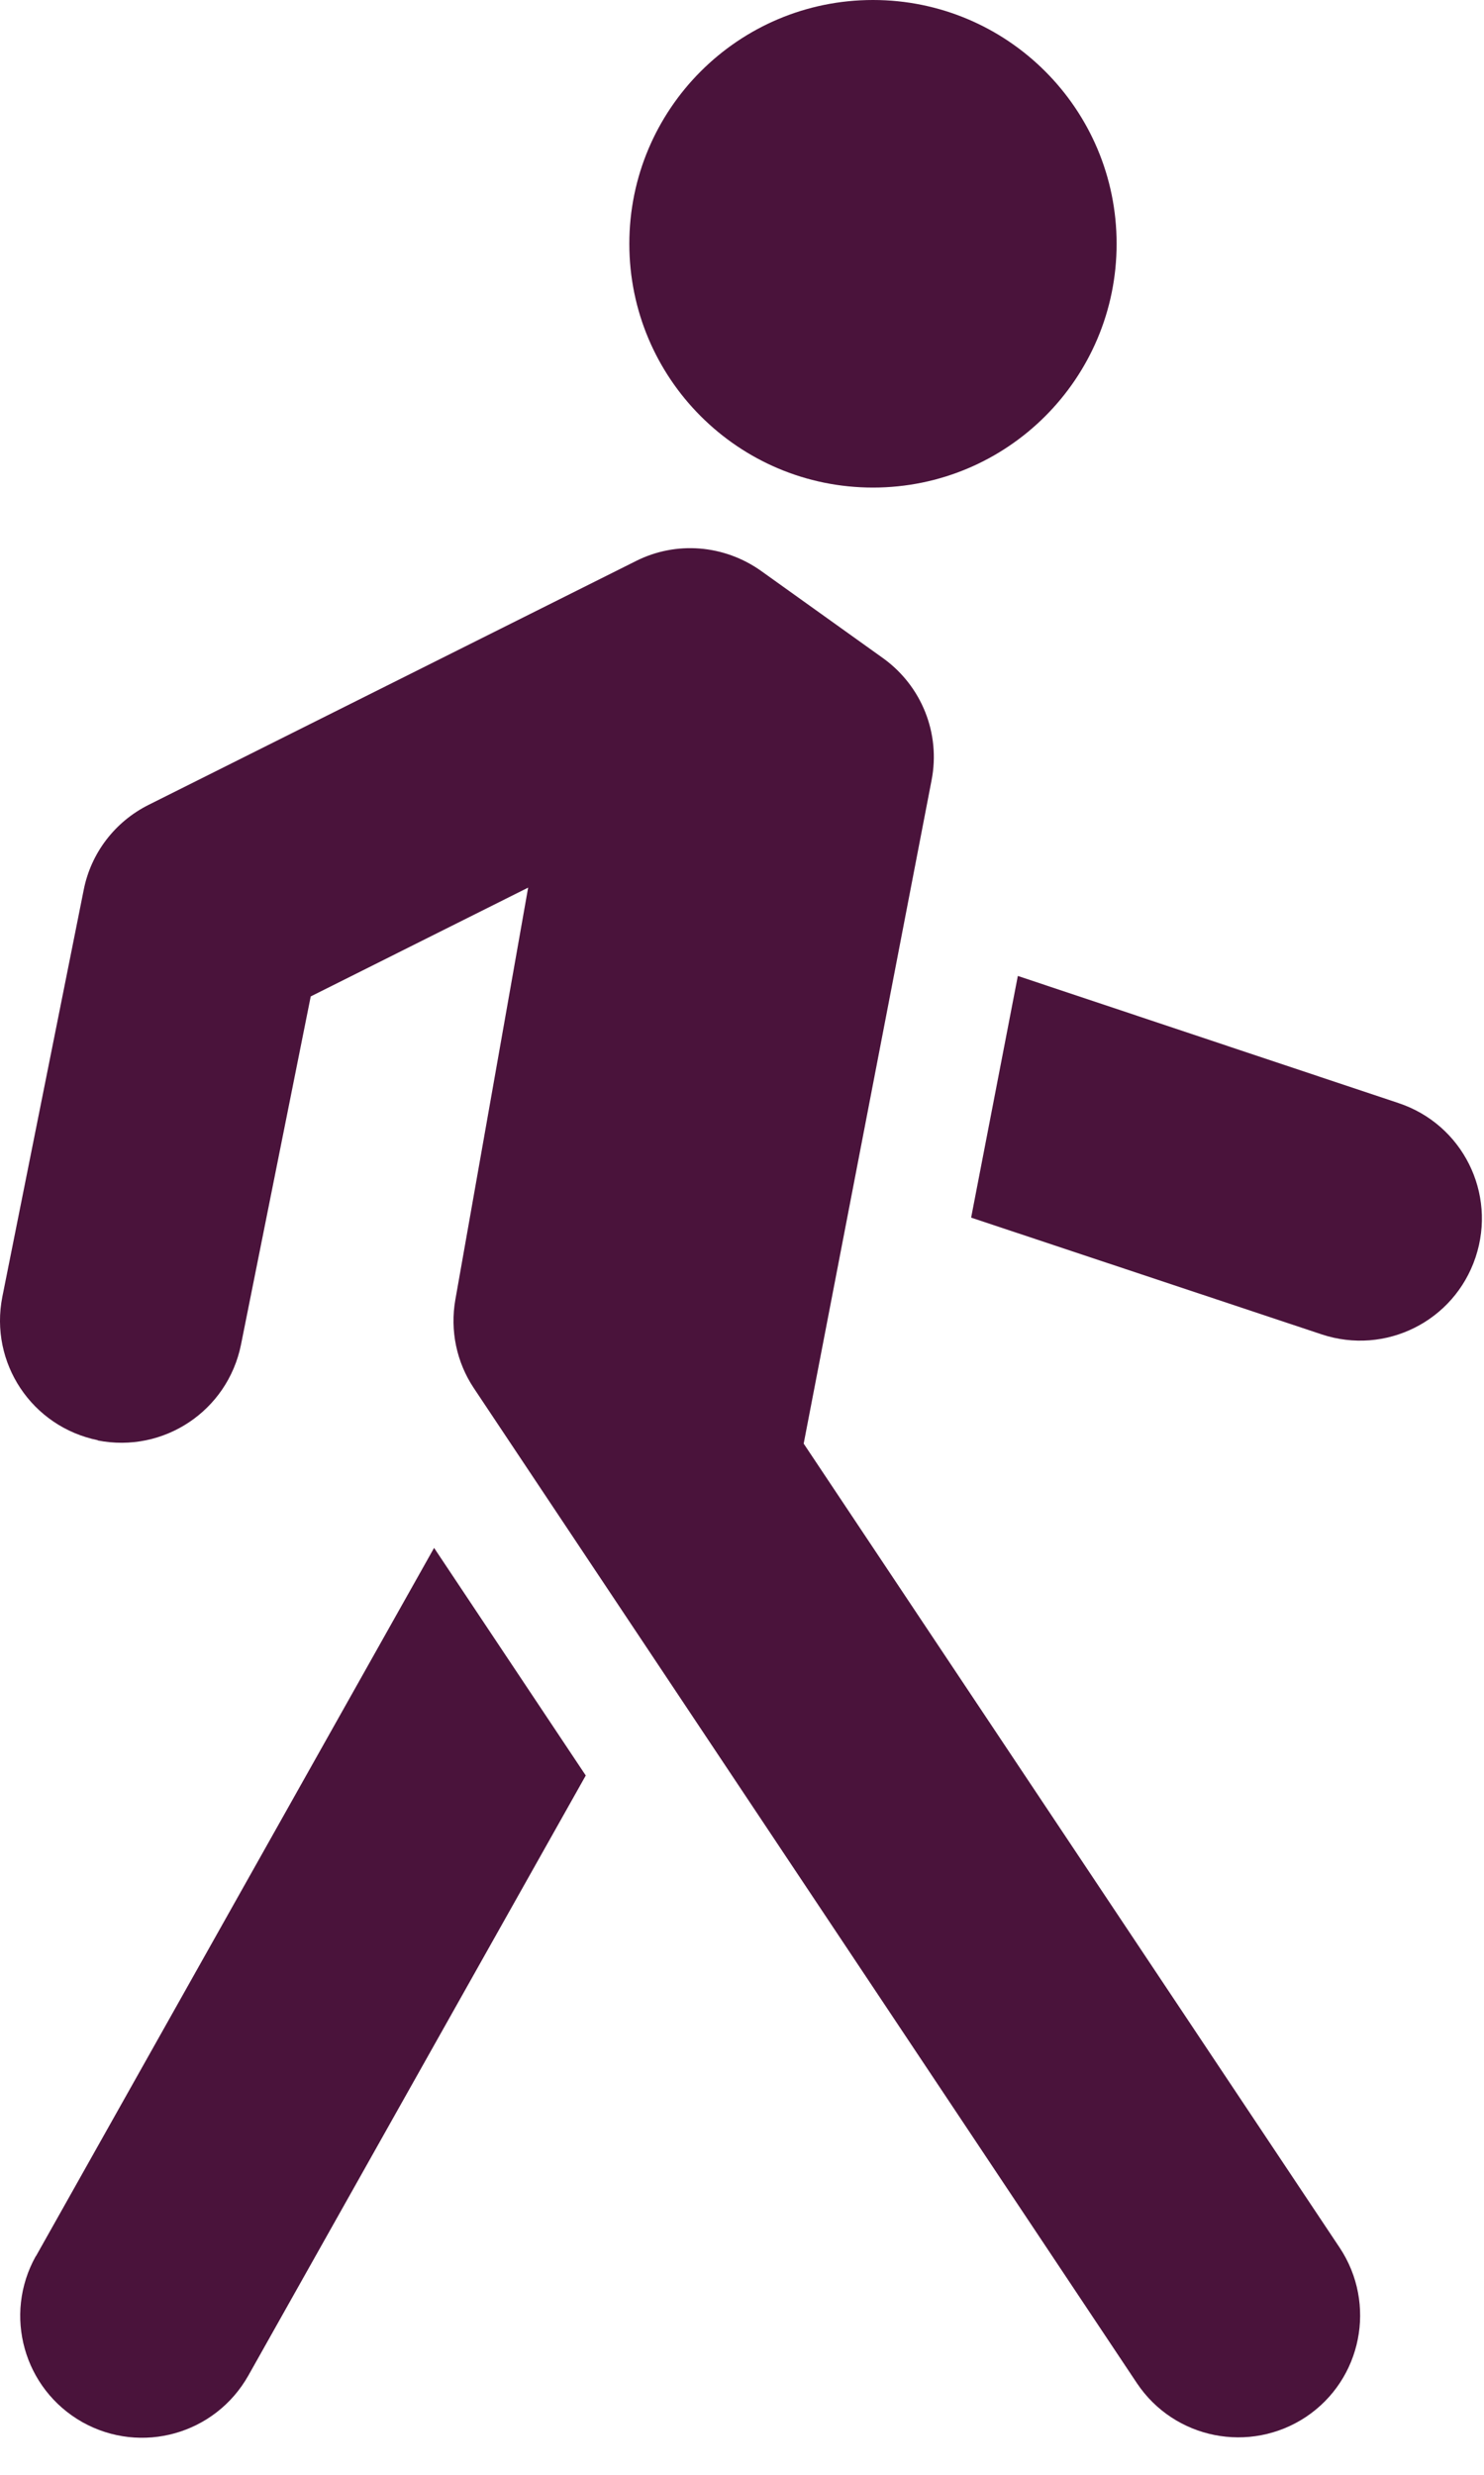 <svg width="39" height="65" viewBox="0 0 39 65" fill="none" xmlns="http://www.w3.org/2000/svg">
<path fill-rule="evenodd" clip-rule="evenodd" d="M0.941 59.257C0.078 60.801 0.622 62.746 2.166 63.618C3.711 64.481 5.655 63.937 6.527 62.392L15.394 46.633L11.408 40.655L0.947 59.254L0.941 59.257Z" fill="#4A133B"/>
<path d="M29.345 6.403C29.345 9.939 26.478 12.806 22.942 12.806C19.406 12.806 16.539 9.939 16.539 6.403C16.539 2.867 19.406 0 22.942 0C26.478 0 29.345 2.867 29.345 6.403Z" fill="#4A133B"/>
<path fill-rule="evenodd" clip-rule="evenodd" d="M2.563 37.832C4.301 38.176 5.98 37.057 6.333 35.319L8.166 26.171L13.88 23.313L11.967 34.134C11.823 34.944 11.998 35.781 12.455 36.463L29.878 62.593C30.863 64.065 32.848 64.456 34.321 63.48C35.793 62.496 36.184 60.51 35.209 59.038L21.121 37.916L24.482 20.493C24.723 19.261 24.219 18.01 23.2 17.282L19.999 14.993C19.03 14.306 17.767 14.203 16.71 14.737L3.904 21.14C3.023 21.581 2.391 22.403 2.2 23.372L0.062 34.058C-0.282 35.797 0.837 37.475 2.576 37.828L2.563 37.832Z" fill="#4A133B"/>
<path fill-rule="evenodd" clip-rule="evenodd" d="M25.526 31.982L34.73 35.046C36.412 35.606 38.219 34.702 38.779 33.02C39.339 31.338 38.435 29.531 36.753 28.972L26.749 25.633L25.523 31.973L25.526 31.982Z" fill="#4A133B"/>
</svg>
